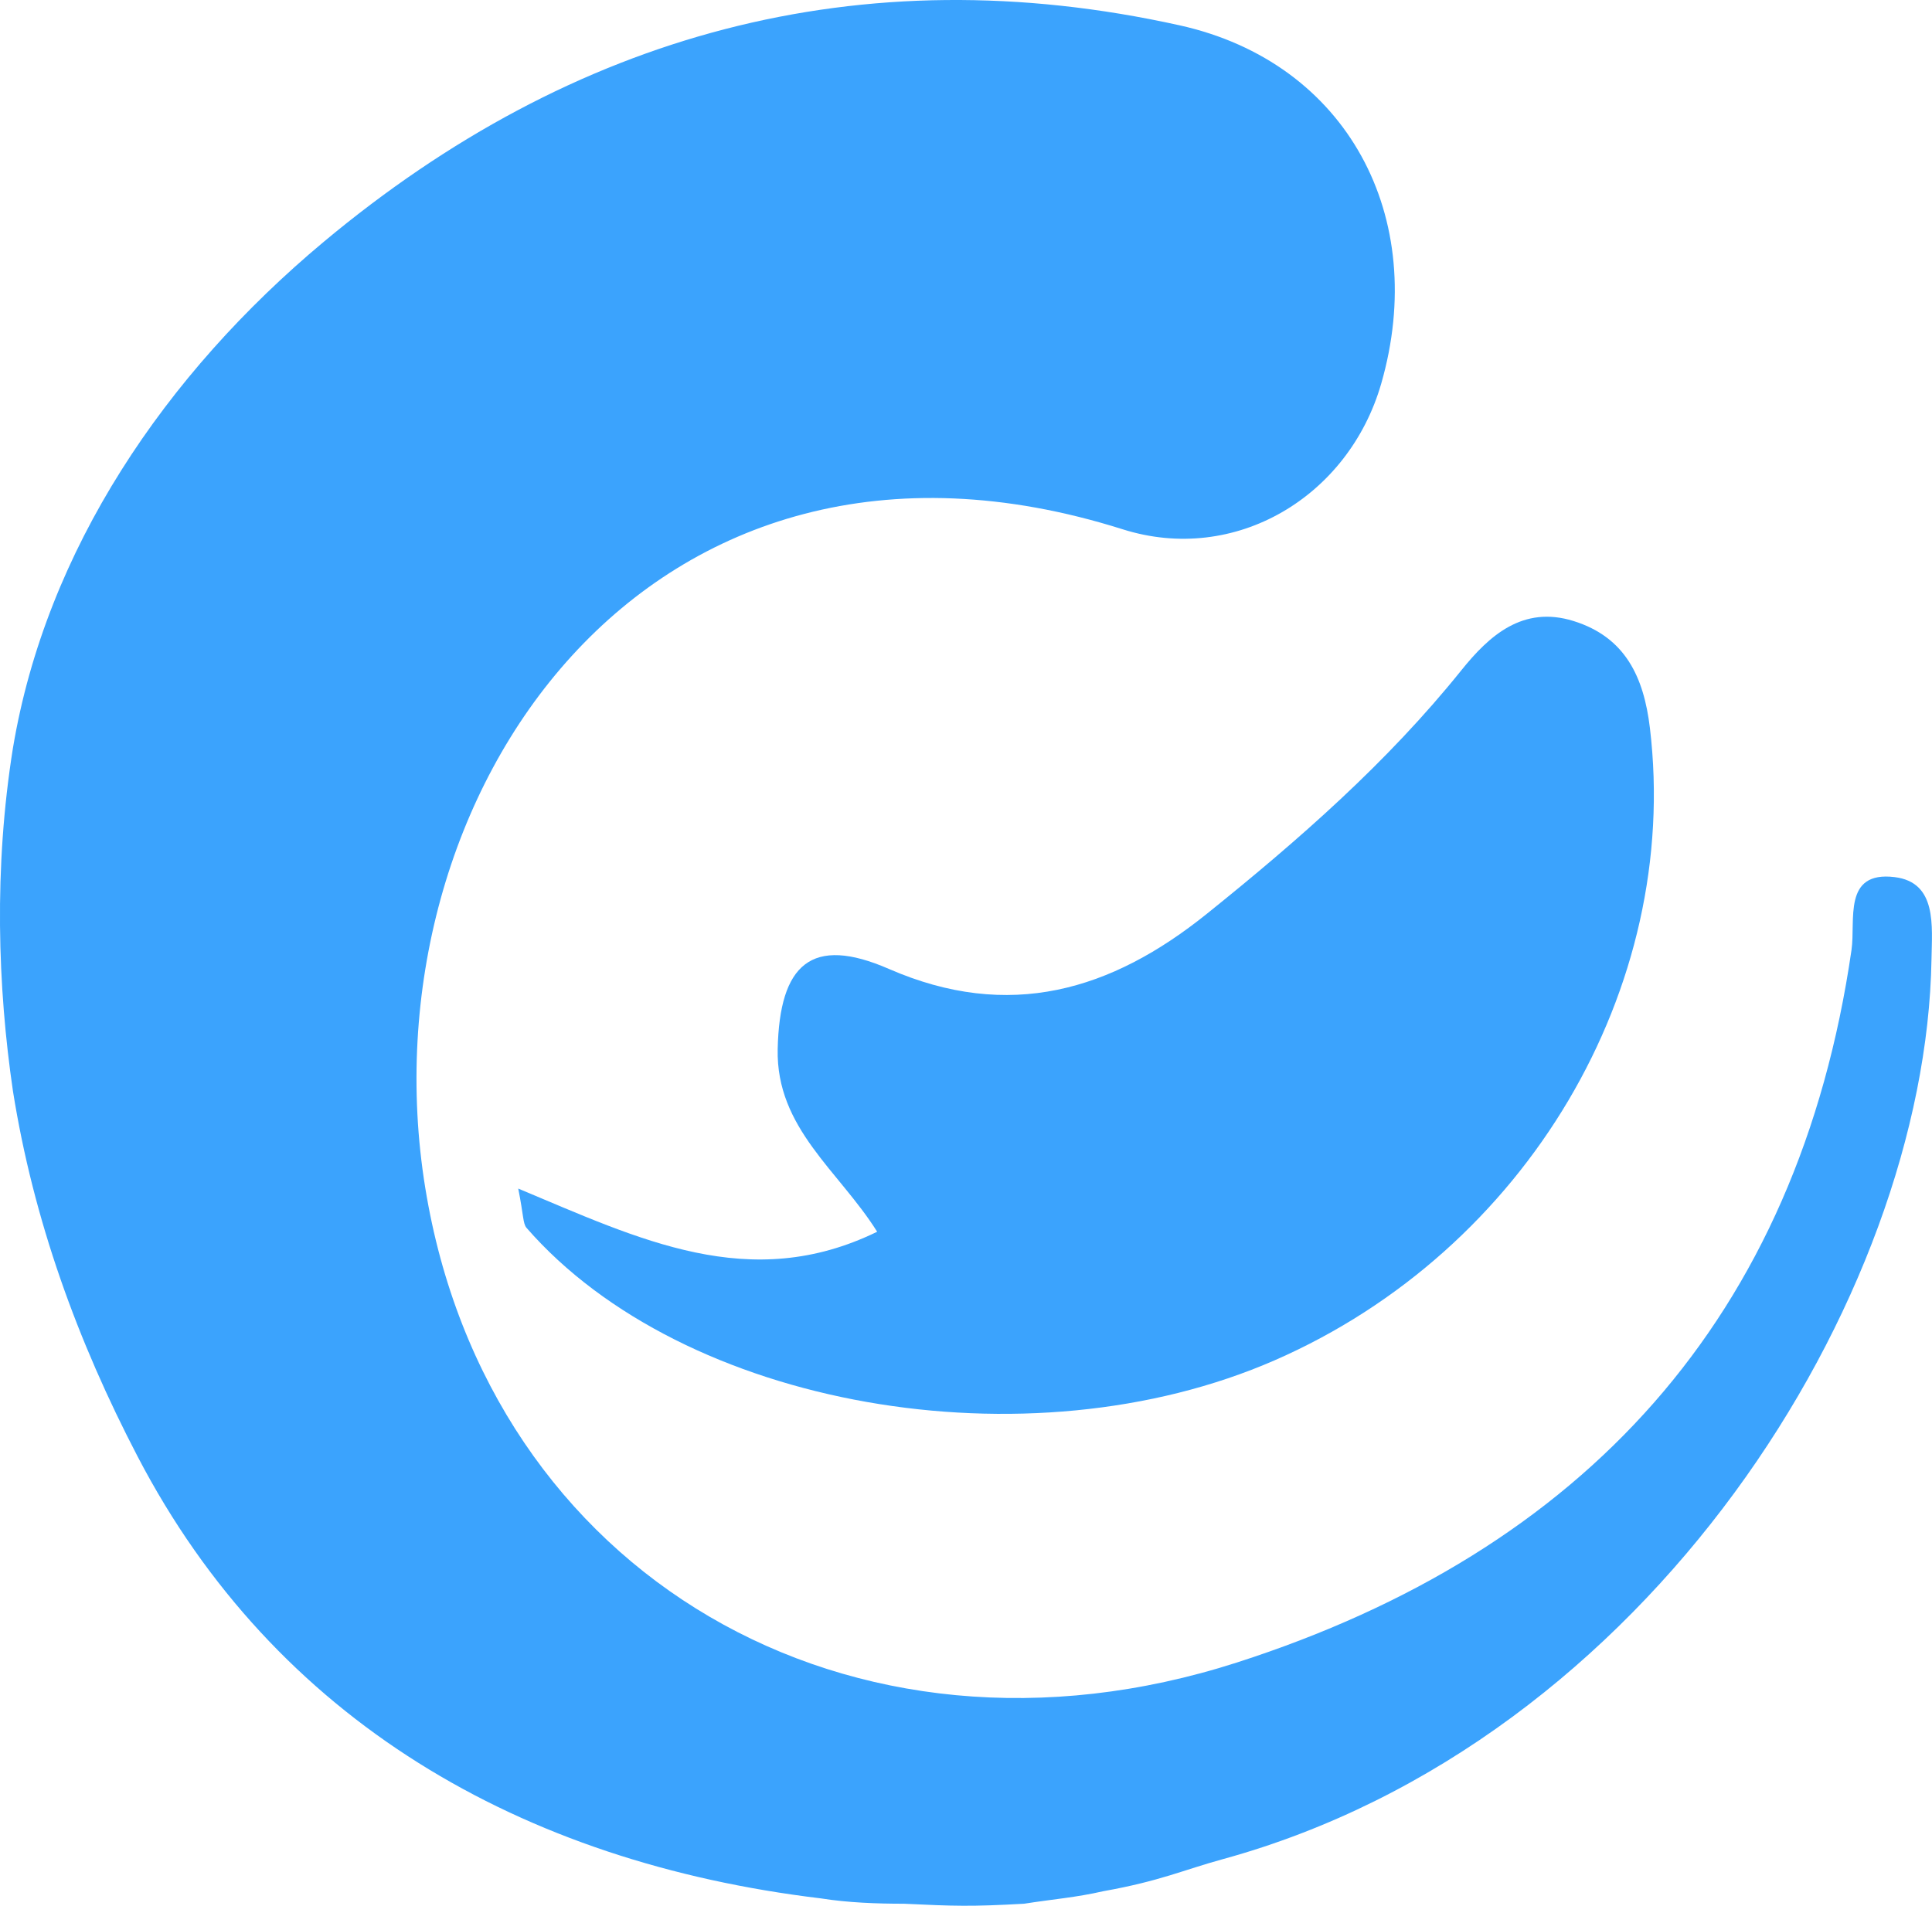 <?xml version="1.0" encoding="UTF-8"?>
<svg id="Layer_1" data-name="Layer 1" xmlns="http://www.w3.org/2000/svg" viewBox="0 0 22.684 22.383">
  <defs>
    <style>
      .cls-1 {
        fill: #3ba3fd;
        stroke-width: 0px;
      }
    </style>
  </defs>
  <path class="cls-1" d="m.152,8.785c.389-2.326,1.786-4.389,3.649-5.945C6.724.399,10.097-.534,13.848.297c1.975.437,2.932,2.257,2.369,4.209-.383,1.329-1.714,2.128-3.036,1.71-5.575-1.762-8.933,3.139-8.188,7.734.735,4.539,4.991,7.037,9.533,5.574,4.065-1.309,6.586-4.044,7.213-8.368.05-.346-.106-.93.506-.855.501.061.439.575.433.967-.067,3.982-3.327,9.195-8.319,10.566-.471.129-.734.257-1.406.377-.322.074-.58.092-.93.147-.623.035-.819.028-1.409,0-.316,0-.657-.012-.977-.063-3.519-.423-6.407-2.092-8.02-5.187-.707-1.356-1.224-2.779-1.465-4.294-.179-1.219-.226-2.618,0-4.03Z"/>
  <path class="cls-1" d="m6.085,13.959c1.423.595,2.718,1.237,4.214.507-.449-.716-1.188-1.216-1.168-2.145.022-.999.397-1.338,1.305-.942,1.413.616,2.613.255,3.735-.648,1.078-.867,2.115-1.774,2.987-2.859.326-.406.721-.764,1.316-.579.608.189.826.656.898,1.257.365,3.058-1.451,6.133-4.402,7.424-2.904,1.27-6.951.557-8.788-1.554-.043-.05-.034-.146-.097-.46Z"/>
</svg>